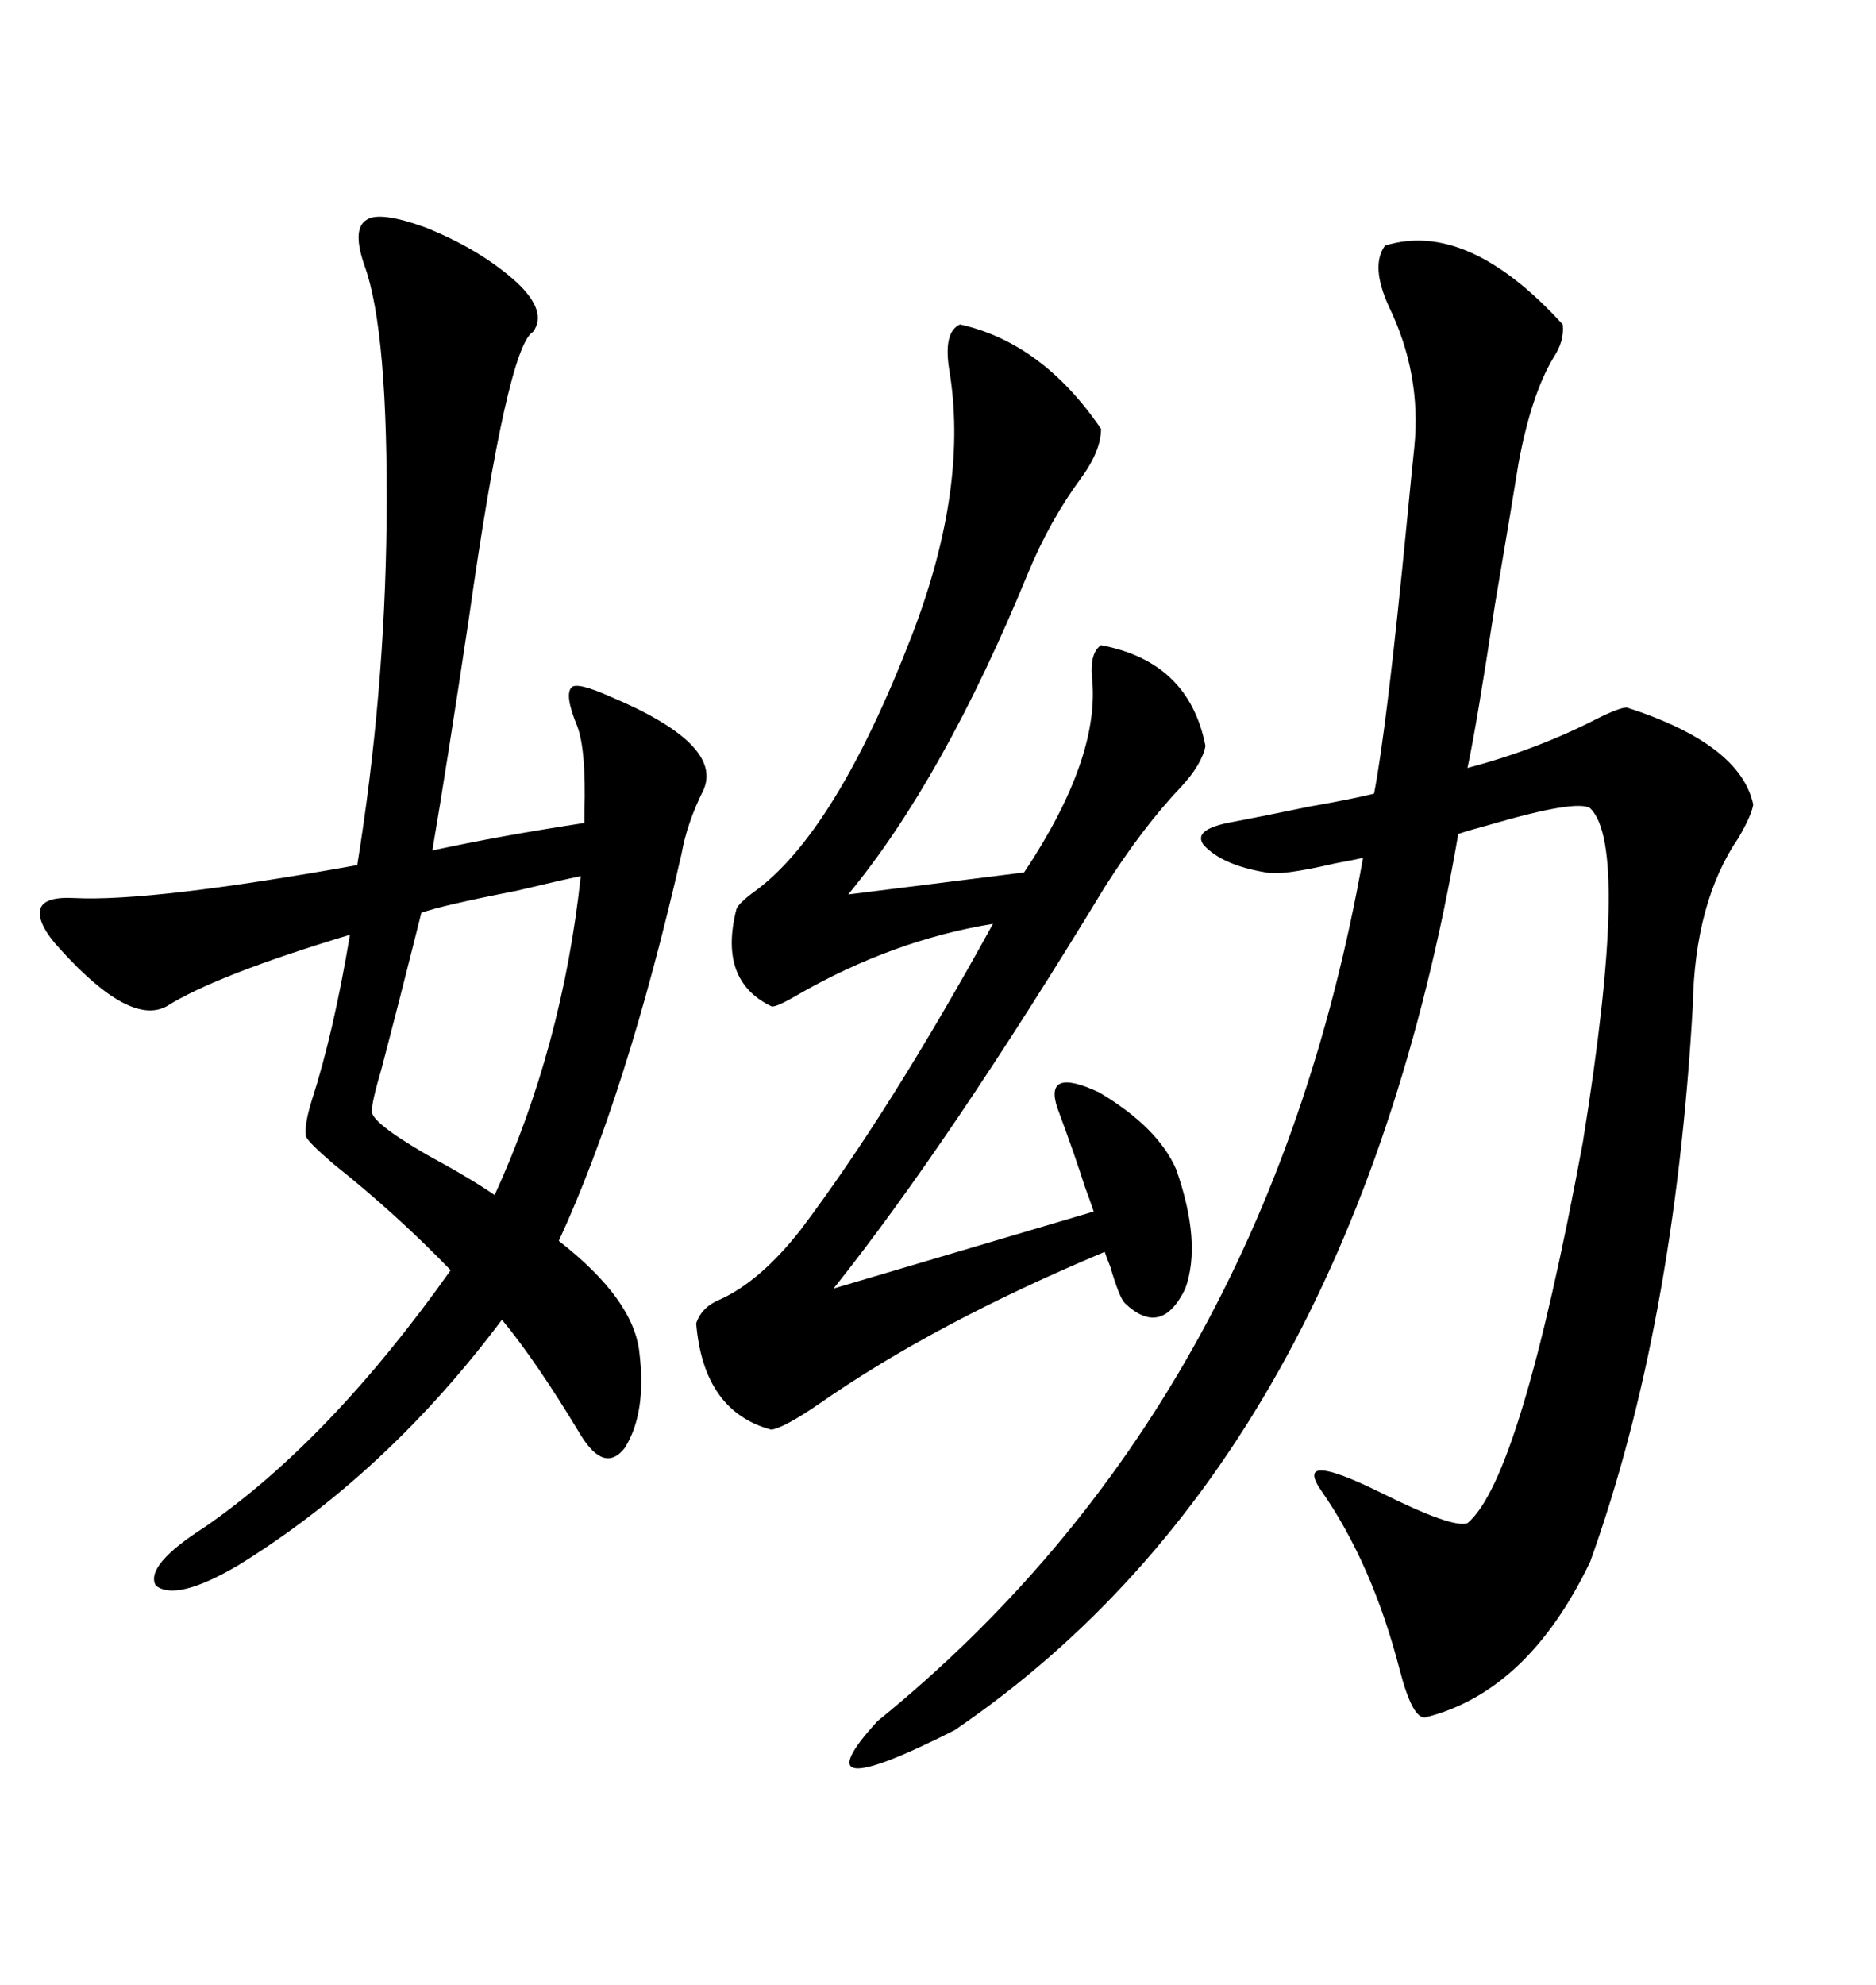 <svg xmlns="http://www.w3.org/2000/svg" xmlns:xlink="http://www.w3.org/1999/xlink" width="300" height="317.285"><path d="M249.90 51.86L249.90 51.86Q250.20 54.49 248.44 57.13L248.44 57.13Q244.92 62.99 242.87 73.83L242.87 73.83Q241.70 81.15 239.06 96.68L239.06 96.68Q236.13 116.02 234.67 122.75L234.67 122.75Q245.80 119.82 255.47 114.84L255.47 114.84Q258.98 113.09 260.16 113.09L260.16 113.09Q278.32 118.95 280.37 128.61L280.37 128.61Q280.08 130.37 278.03 133.89L278.03 133.89Q271.00 144.14 270.70 160.84L270.70 160.84Q267.77 212.11 254.30 249.61L254.30 249.61Q244.34 270.41 227.93 274.51L227.93 274.51Q225.88 274.80 223.83 266.89L223.83 266.89Q219.43 249.90 211.23 238.18L211.23 238.18Q206.84 231.74 220.61 238.48L220.61 238.48Q232.32 244.34 234.67 243.46L234.67 243.46Q243.16 236.43 253.13 182.52L253.13 182.52Q260.74 135.35 254.30 129.20L254.30 129.20Q252.25 127.73 238.18 131.84L238.18 131.84Q234.96 132.71 233.20 133.30L233.20 133.30Q215.92 233.50 152.64 276.56L152.64 276.56Q127.15 289.45 140.33 275.10L140.33 275.10Q202.44 224.71 217.97 137.11L217.97 137.11Q216.80 137.40 213.57 137.99L213.57 137.99Q204.79 140.04 202.44 139.45L202.44 139.45Q195.41 138.28 192.48 135.06L192.48 135.06Q190.72 132.71 196.29 131.54L196.29 131.54Q200.98 130.66 209.47 128.91L209.47 128.91Q216.21 127.73 219.73 126.86L219.73 126.86Q221.78 116.31 225 83.20L225 83.20Q225.88 74.12 226.17 71.48L226.17 71.48Q227.34 59.77 222.07 48.93L222.07 48.93Q219.14 42.48 221.48 39.26L221.48 39.26Q234.67 35.16 249.90 51.86ZM67.97 36.33L67.97 36.33Q76.76 39.84 82.62 45.12L82.62 45.12Q87.60 49.80 85.25 53.03L85.25 53.03Q81.15 55.37 75 98.73L75 98.73Q71.48 122.17 69.14 135.94L69.14 135.94Q79.98 133.59 93.46 131.54L93.46 131.54Q93.46 130.96 93.46 129.79L93.46 129.79Q93.75 119.82 92.29 116.02L92.29 116.02Q90.23 111.04 91.41 109.86L91.41 109.86Q92.29 108.98 97.56 111.33L97.56 111.33Q115.72 118.95 112.50 126.27L112.50 126.27Q109.86 131.54 108.98 136.52L108.98 136.52Q100.20 174.90 89.36 198.34L89.36 198.34Q101.37 207.71 102.25 216.21L102.25 216.21Q103.42 225.88 99.90 231.45L99.90 231.45Q96.68 235.55 92.87 229.39L92.87 229.39Q85.84 217.68 80.27 210.94L80.27 210.94Q61.82 235.55 38.09 250.20L38.09 250.20Q28.13 256.05 24.90 253.42L24.90 253.42Q23.14 250.20 32.81 244.04L32.81 244.04Q52.73 230.27 72.07 203.03L72.07 203.03Q63.28 193.95 53.32 186.04L53.32 186.04Q49.22 182.52 48.93 181.64L48.93 181.64Q48.63 179.88 49.80 176.07L49.80 176.07Q53.32 165.23 55.96 149.41L55.96 149.41Q34.57 155.86 26.66 160.84L26.66 160.84Q20.80 164.06 9.67 151.76L9.67 151.76Q5.86 147.66 6.45 145.31L6.45 145.31Q7.03 143.26 12.01 143.55L12.01 143.55Q24.32 144.14 57.13 138.28L57.13 138.28Q61.52 111.04 61.82 83.50L61.82 83.50Q62.11 53.03 58.30 42.48L58.30 42.48Q56.25 36.62 58.59 35.16L58.59 35.16Q60.64 33.69 67.97 36.33ZM153.52 51.86L153.52 51.86Q166.70 54.79 176.07 68.55L176.07 68.55Q176.07 72.07 172.85 76.46L172.85 76.46Q167.87 83.20 164.36 91.70L164.36 91.70Q150.88 124.51 135.64 142.97L135.64 142.97L163.77 139.45Q176.07 121.00 174.61 108.11L174.61 108.11Q174.32 104.30 176.07 103.13L176.07 103.13Q190.14 105.76 192.77 119.24L192.77 119.24Q192.19 122.17 188.96 125.68L188.96 125.68Q182.81 132.13 176.66 141.80L176.66 141.80Q151.76 182.81 133.30 205.96L133.30 205.96L174.90 193.65Q174.32 191.89 173.44 189.55L173.44 189.55Q171.97 184.86 169.04 176.95L169.04 176.95Q166.99 170.51 175.78 174.61L175.78 174.61Q185.16 180.18 188.09 186.91L188.09 186.91Q192.19 198.63 189.55 205.96L189.55 205.96Q185.74 213.87 179.88 208.30L179.88 208.30Q179.00 207.42 177.54 202.44L177.54 202.44Q176.95 200.98 176.66 200.10L176.66 200.10Q149.41 211.52 130.96 224.41L130.96 224.41Q125.39 228.22 123.34 228.52L123.34 228.52Q112.50 225.59 111.33 211.52L111.33 211.52Q112.21 208.89 115.14 207.71L115.14 207.71Q121.58 204.79 128.03 196.58L128.03 196.58Q142.38 177.54 158.79 147.66L158.79 147.66Q142.68 150.29 127.44 159.08L127.44 159.08Q123.93 161.13 123.34 160.84L123.34 160.84Q114.84 156.74 117.77 145.31L117.77 145.31Q118.07 144.43 120.41 142.68L120.41 142.68Q133.59 133.30 145.90 101.37L145.90 101.37Q154.98 77.64 151.76 58.89L151.76 58.89Q150.88 53.03 153.52 51.86ZM92.87 140.04L92.87 140.04Q89.94 140.63 82.62 142.38L82.62 142.38Q70.61 144.73 67.38 145.90L67.38 145.90Q63.87 159.96 60.94 171.09L60.94 171.09Q59.47 176.07 59.47 177.54L59.47 177.54Q59.18 179.30 68.26 184.57L68.26 184.57Q75.29 188.38 79.10 191.02L79.10 191.02Q89.94 167.29 92.87 140.04Z"/></svg>